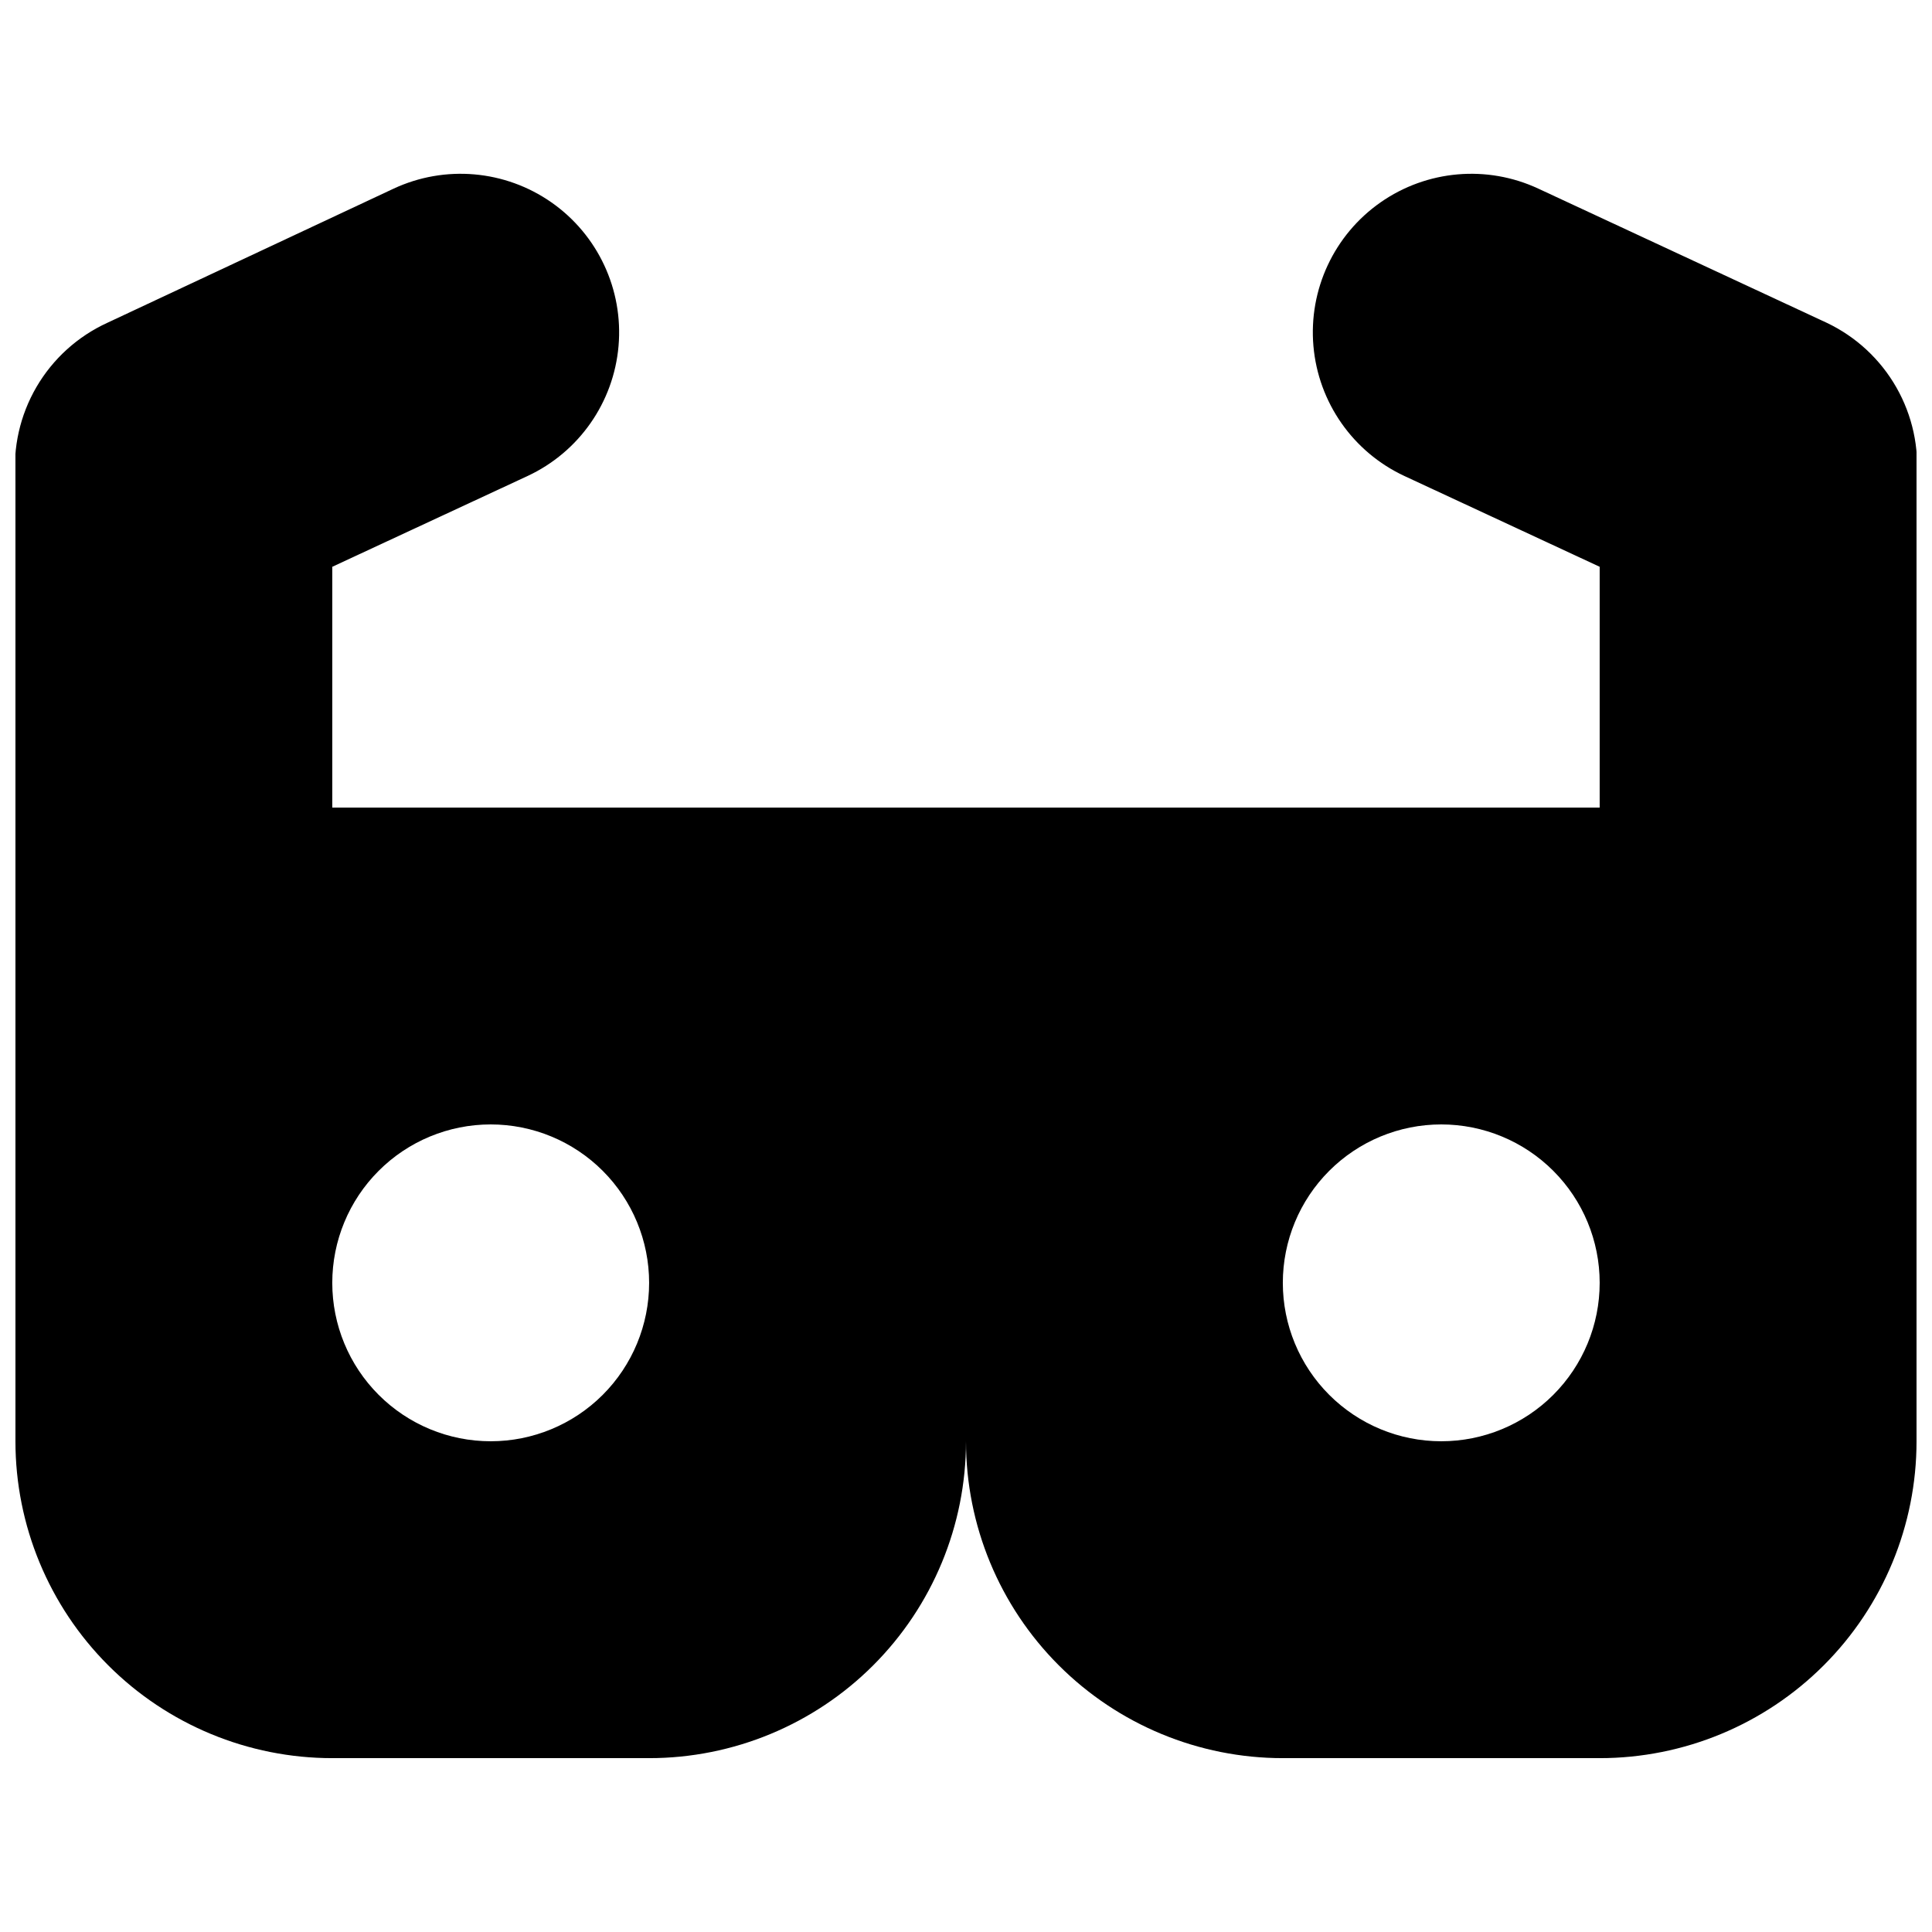 <?xml version="1.0" encoding="UTF-8"?>
<!-- Uploaded to: ICON Repo, www.svgrepo.com, Generator: ICON Repo Mixer Tools -->
<svg width="800px" height="800px" version="1.1" viewBox="144 144 512 512" xmlns="http://www.w3.org/2000/svg">
 <defs>
  <clipPath id="a">
   <path d="m148.09 190h503.81v420h-503.81z"/>
  </clipPath>
 </defs>
 <g clip-path="url(#a)">
  <path d="m651.9 271.25c0.773-8.551-1.09-17.129-5.344-24.586-4.254-7.457-10.691-13.434-18.445-17.117l-76.414-35.547c-13.598-6.348-29.551-4.961-41.852 3.641-12.297 8.602-19.074 23.113-17.773 38.066s10.48 28.074 24.082 34.426l51.777 24.07v63.816h-335.87v-63.816l51.781-24.07c13.598-6.352 22.777-19.473 24.078-34.426s-5.477-29.465-17.773-38.066c-12.301-8.602-28.254-9.988-41.852-3.641l-75.852 35.547c-7.859 3.598-14.414 9.535-18.773 17-4.356 7.465-6.305 16.09-5.578 24.703v2.801 251.91-0.004c0 22.27 8.848 43.629 24.594 59.375 15.746 15.75 37.105 24.594 59.375 24.594h83.969c22.27 0 43.625-8.844 59.375-24.594 15.746-15.746 24.594-37.105 24.594-59.375 0 22.27 8.844 43.629 24.594 59.375 15.746 15.75 37.102 24.594 59.371 24.594h83.969c22.27 0 43.629-8.844 59.375-24.594 15.75-15.746 24.594-37.105 24.594-59.375v-251.9-2.801zm-377.86 254.7c-11.137 0-21.816-4.422-29.688-12.297-7.875-7.871-12.297-18.551-12.297-29.688 0-11.133 4.422-21.812 12.297-29.684 7.871-7.875 18.551-12.297 29.688-12.297 11.133 0 21.812 4.422 29.688 12.297 7.871 7.871 12.297 18.551 12.297 29.684 0 11.137-4.426 21.816-12.297 29.688-7.875 7.875-18.555 12.297-29.688 12.297zm251.91 0h-0.004c-11.133 0-21.812-4.422-29.688-12.297-7.871-7.871-12.297-18.551-12.297-29.688 0-11.133 4.426-21.812 12.297-29.684 7.875-7.875 18.555-12.297 29.688-12.297 11.137 0 21.816 4.422 29.688 12.297 7.875 7.871 12.297 18.551 12.297 29.684 0 11.137-4.422 21.816-12.297 29.688-7.871 7.875-18.551 12.297-29.688 12.297z"/>
 </g>
</svg>
